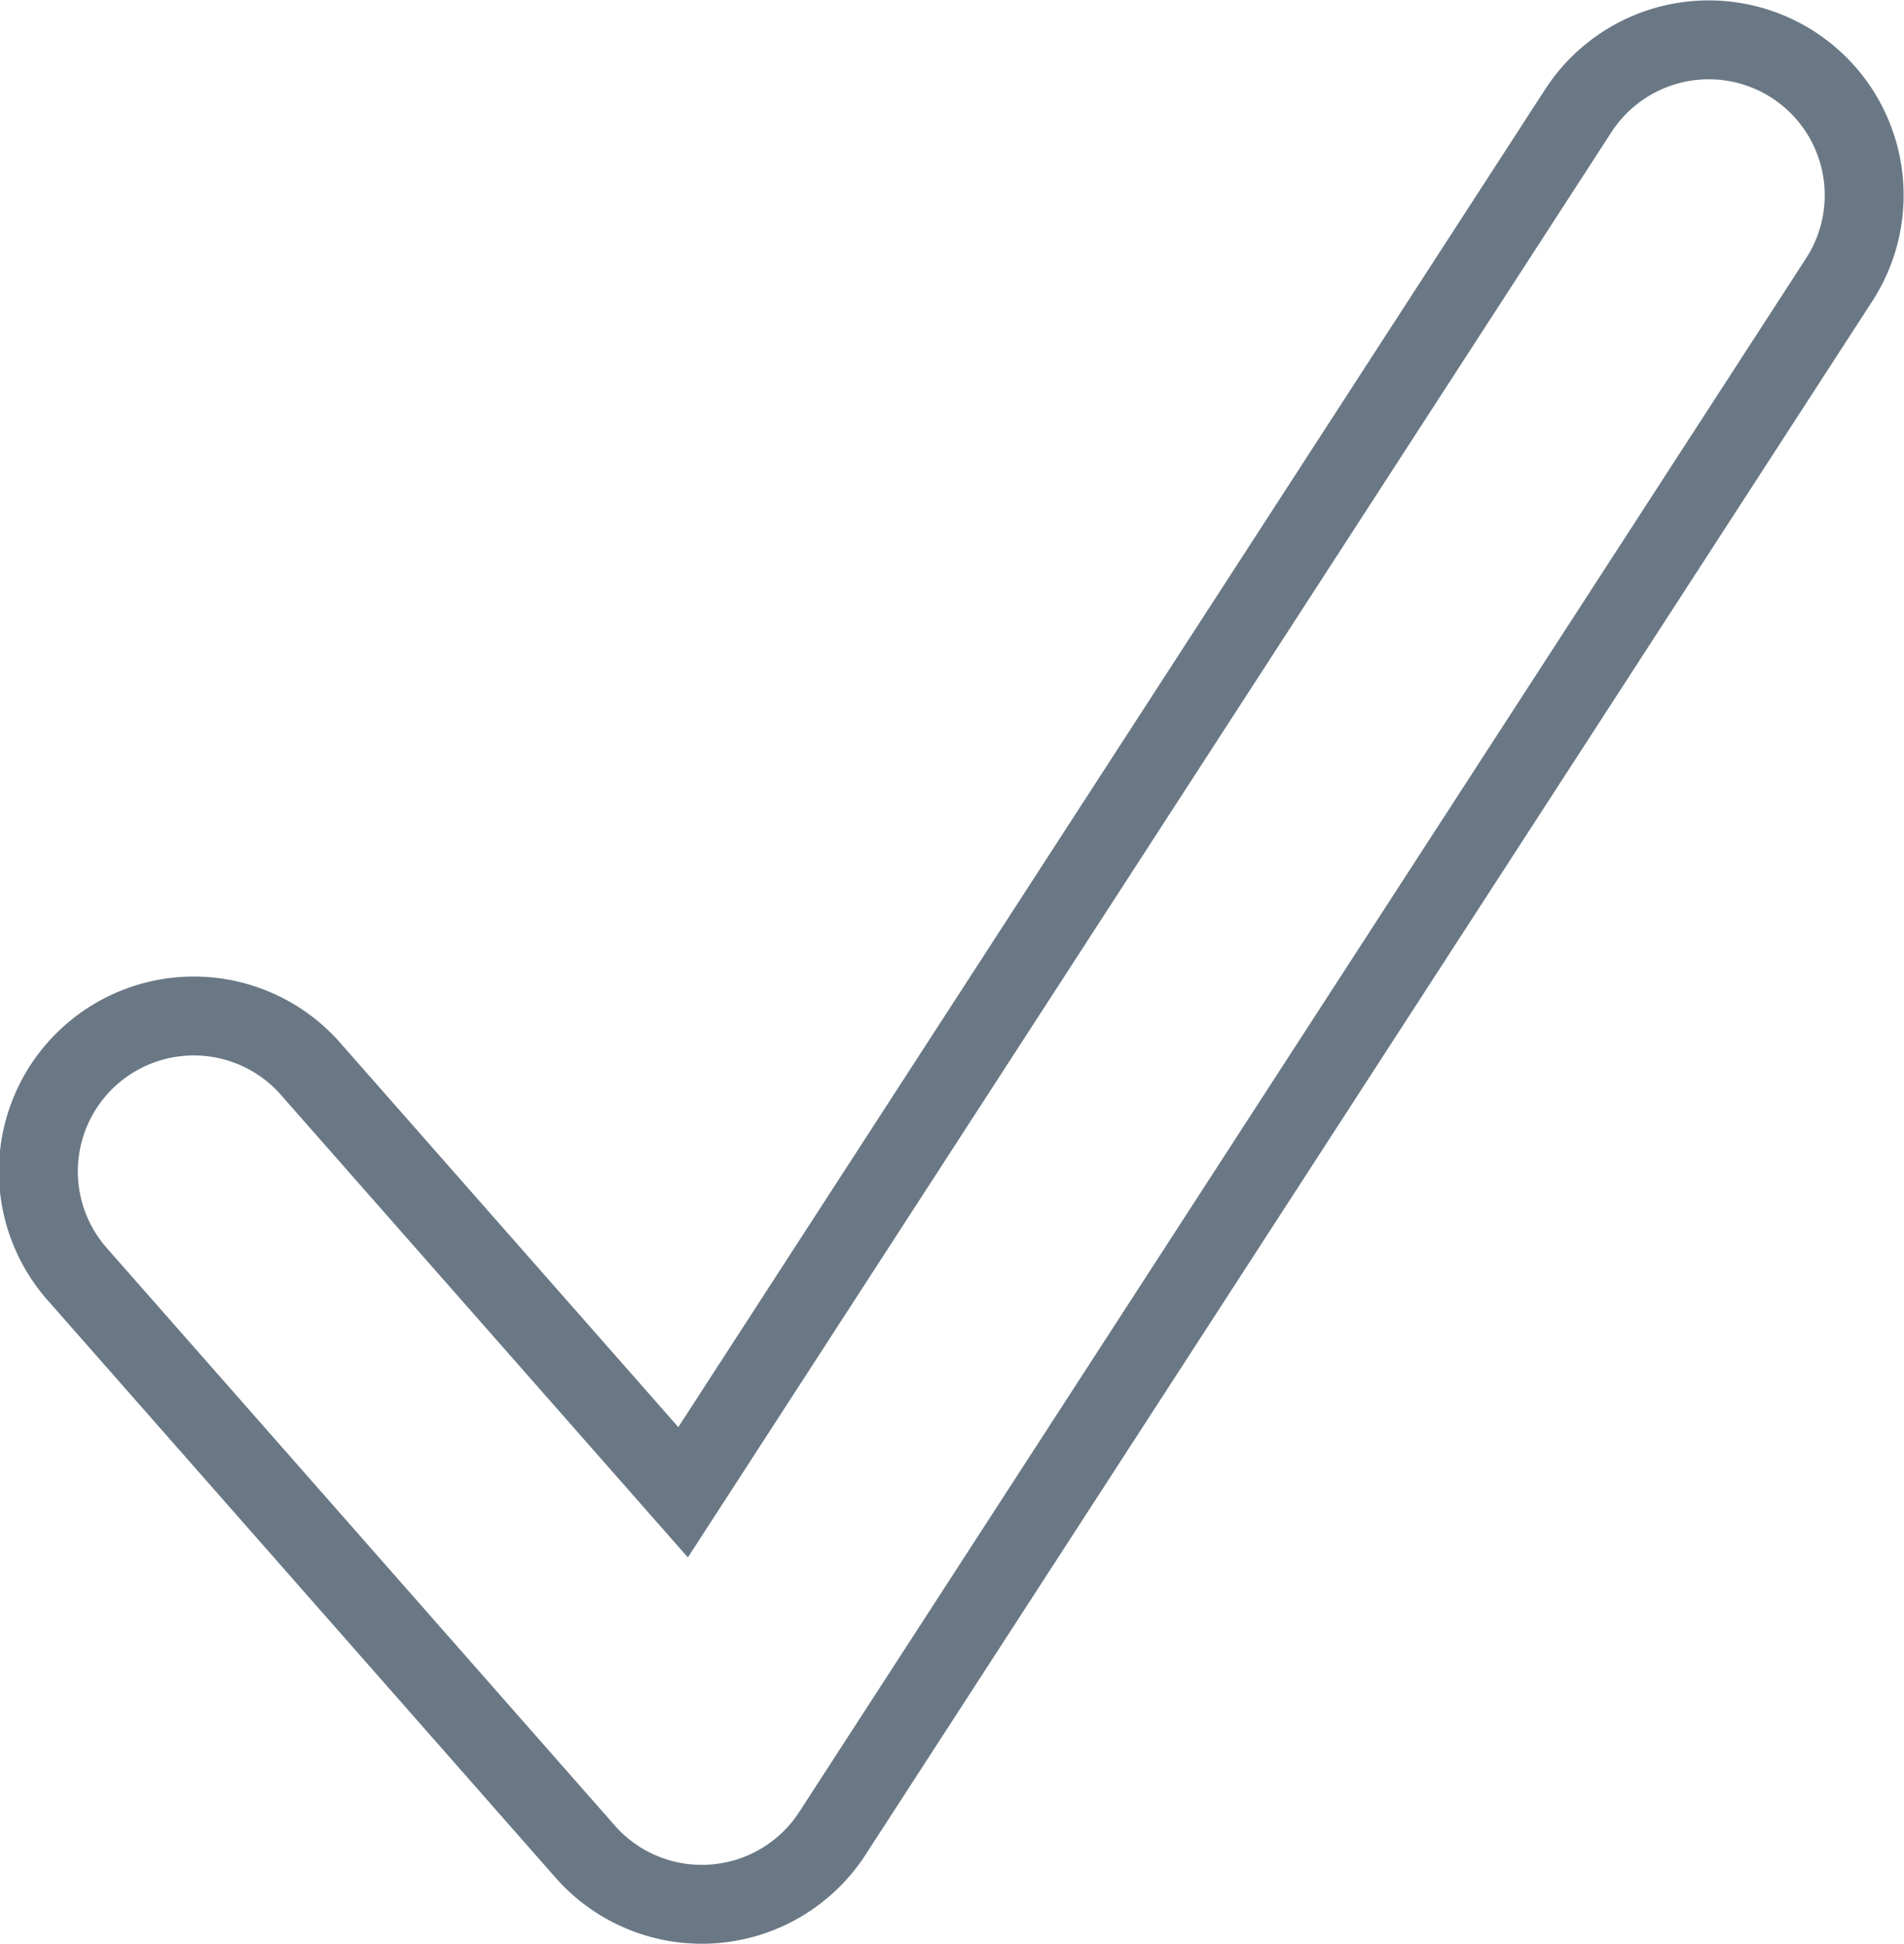 <?xml version="1.0" encoding="UTF-8"?> <svg xmlns="http://www.w3.org/2000/svg" width="60.323" height="61.594" viewBox="0 0 60.323 61.594"><path id="icons8-done" d="M68.079,12.792A4.924,4.924,0,0,1,69.536,19.6l-31.9,49.235a4.923,4.923,0,0,1-3.771,2.233c-.121.01-.242.014-.362.014a4.919,4.919,0,0,1-3.7-1.672L13.744,51.15a4.924,4.924,0,1,1,7.393-6.505L32.907,58.025,61.27,14.246A4.925,4.925,0,0,1,68.079,12.792Z" transform="translate(-11.265 -10.738)" fill="none" stroke="#6a7885" stroke-width="2.5"></path></svg> 